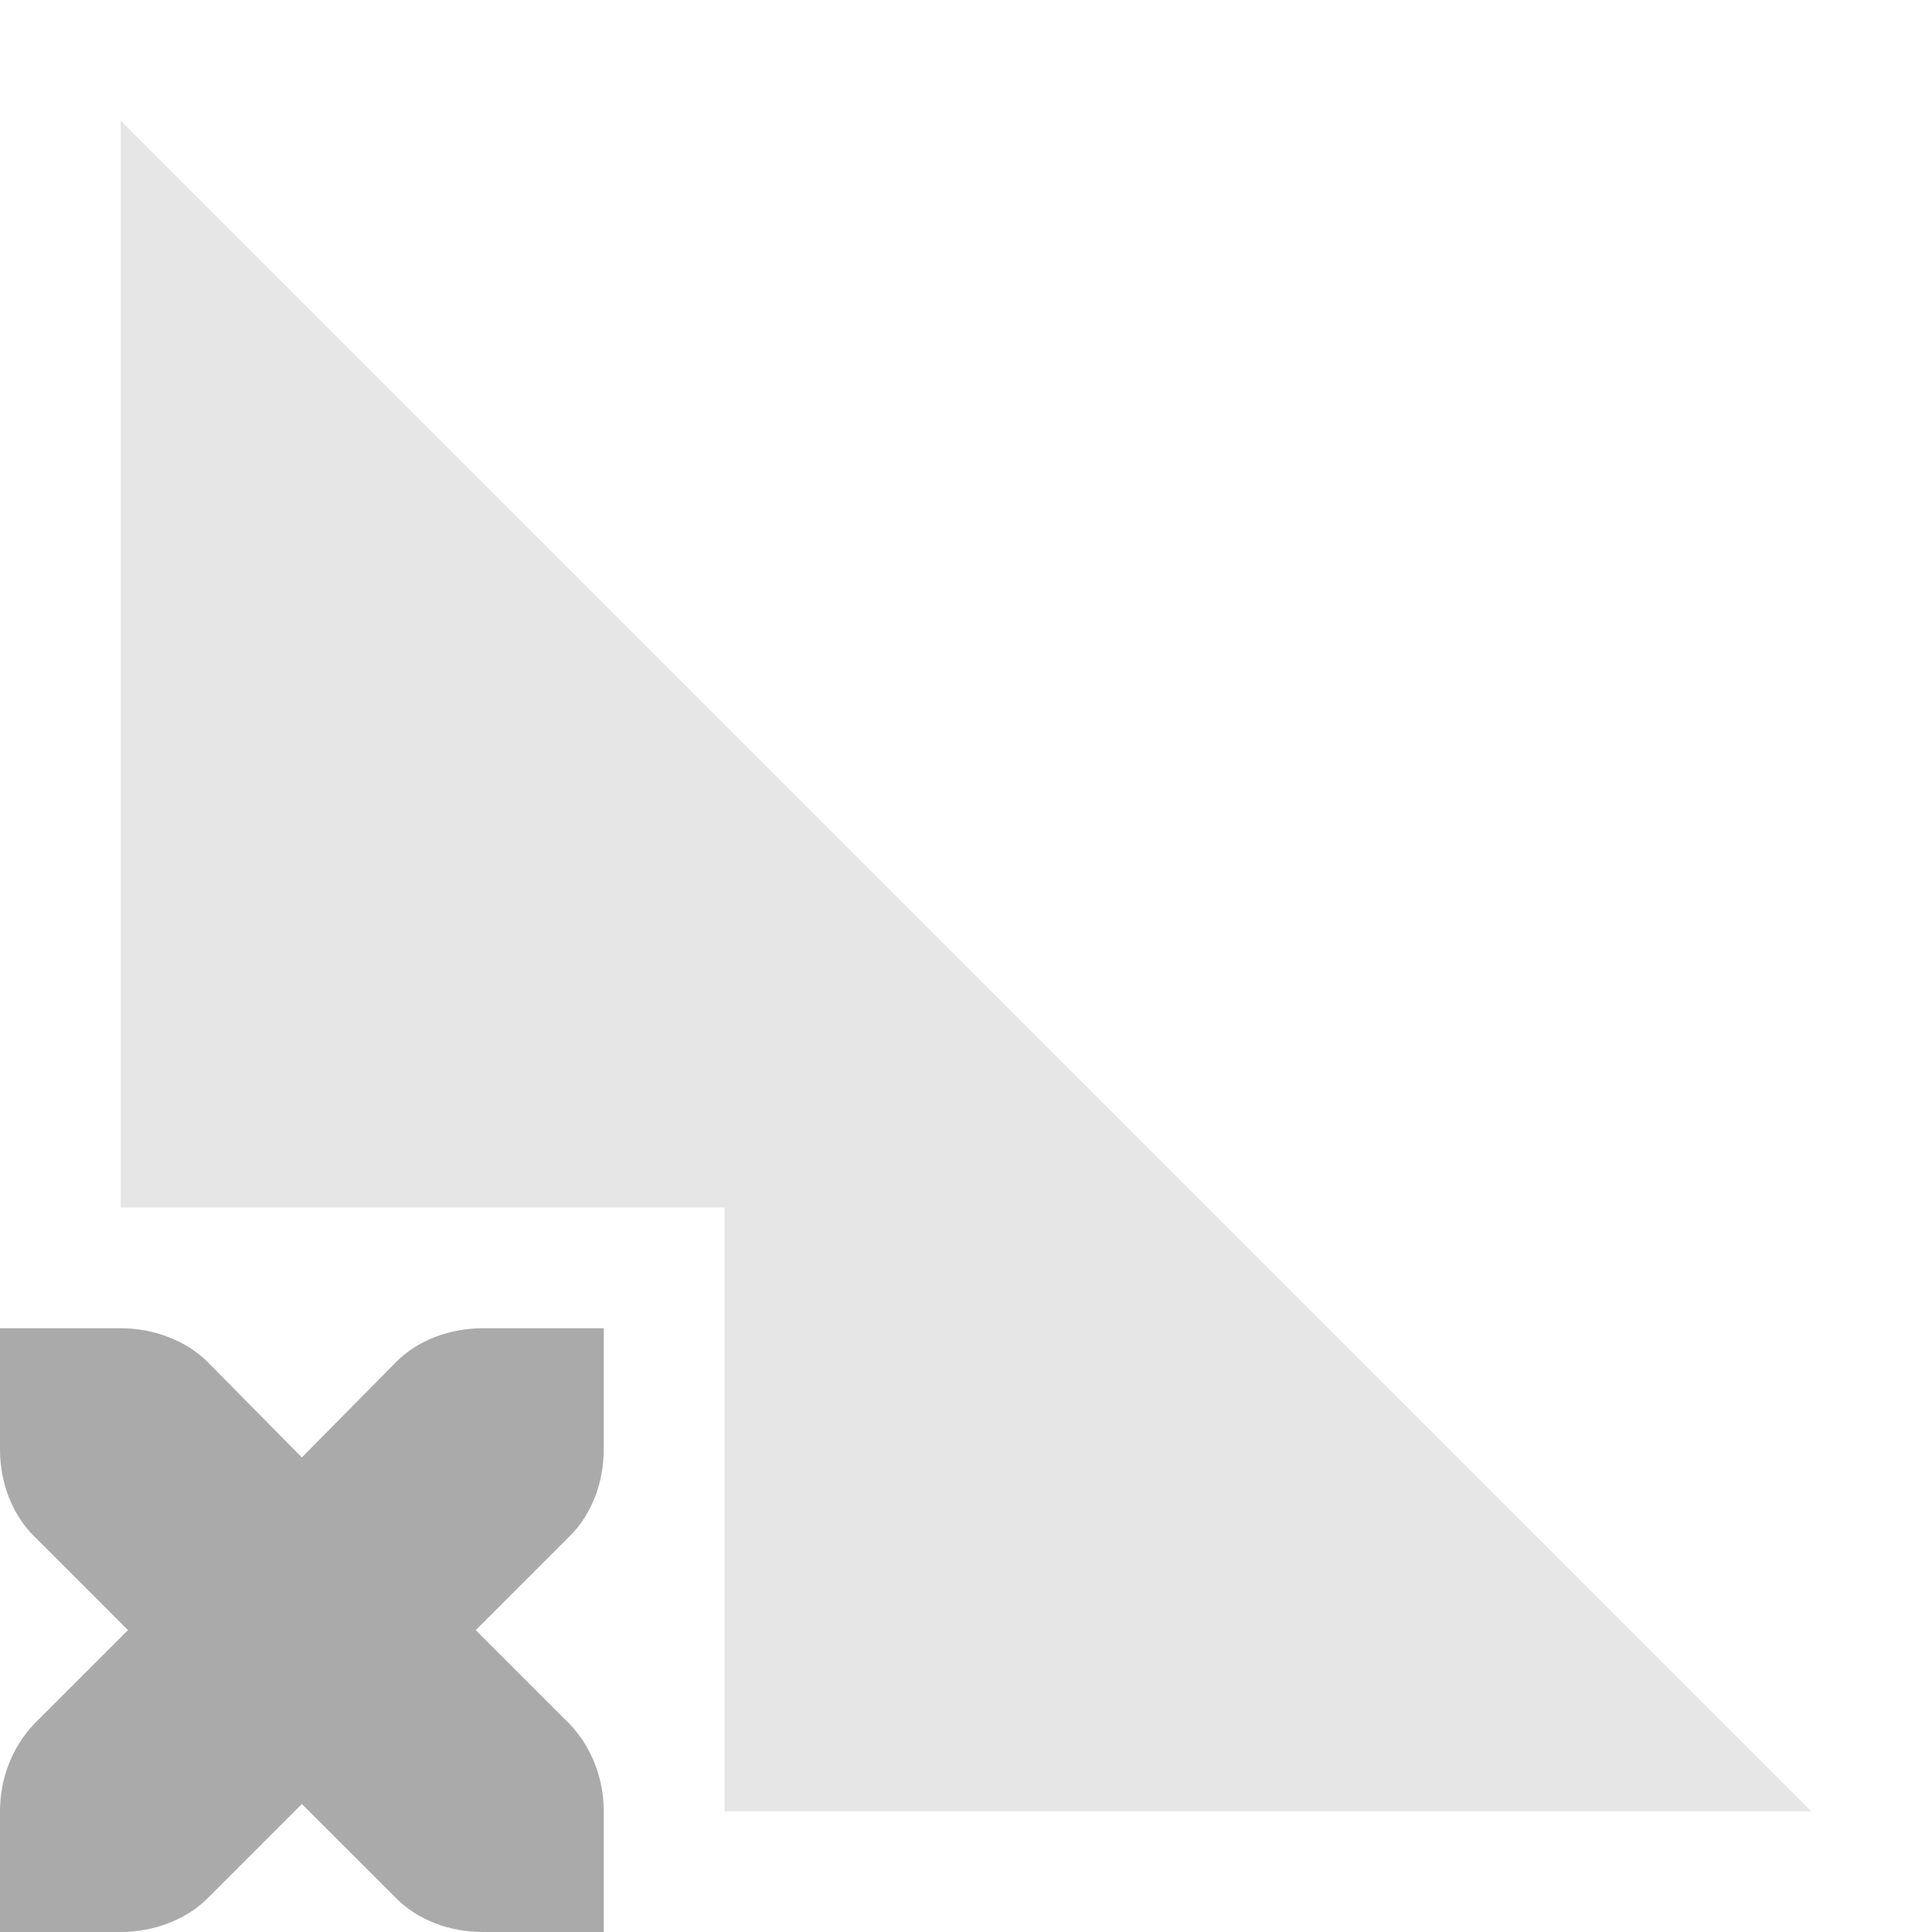 <svg width="16px" height="16px" version="1.1" viewBox="0 0 16 16" xmlns="http://www.w3.org/2000/svg">
 <path d="m1 1 14 14h-9v-5h-5z" fill="#aaaaaa" opacity=".3"/>
 <path d="m5 11v1c0 0.28-0.1 0.54-0.28 0.72l-0.78 0.78 0.78 0.78c0.18 0.19 0.28 0.45 0.28 0.72v1h-1c-0.28 0-0.54-0.1-0.72-0.28l-0.78-0.78-0.78 0.78c-0.18 0.18-0.45 0.28-0.72 0.28h-1v-1c0-0.27 0.1-0.53 0.28-0.72l0.78-0.78-0.78-0.78c-0.18-0.18-0.28-0.44-0.28-0.72v-1h1c0.27 0 0.54 0.1 0.72 0.28l0.78 0.79 0.78-0.79c0.18-0.18 0.44-0.28 0.72-0.28z" fill="#aaaaaa"/>
</svg>
